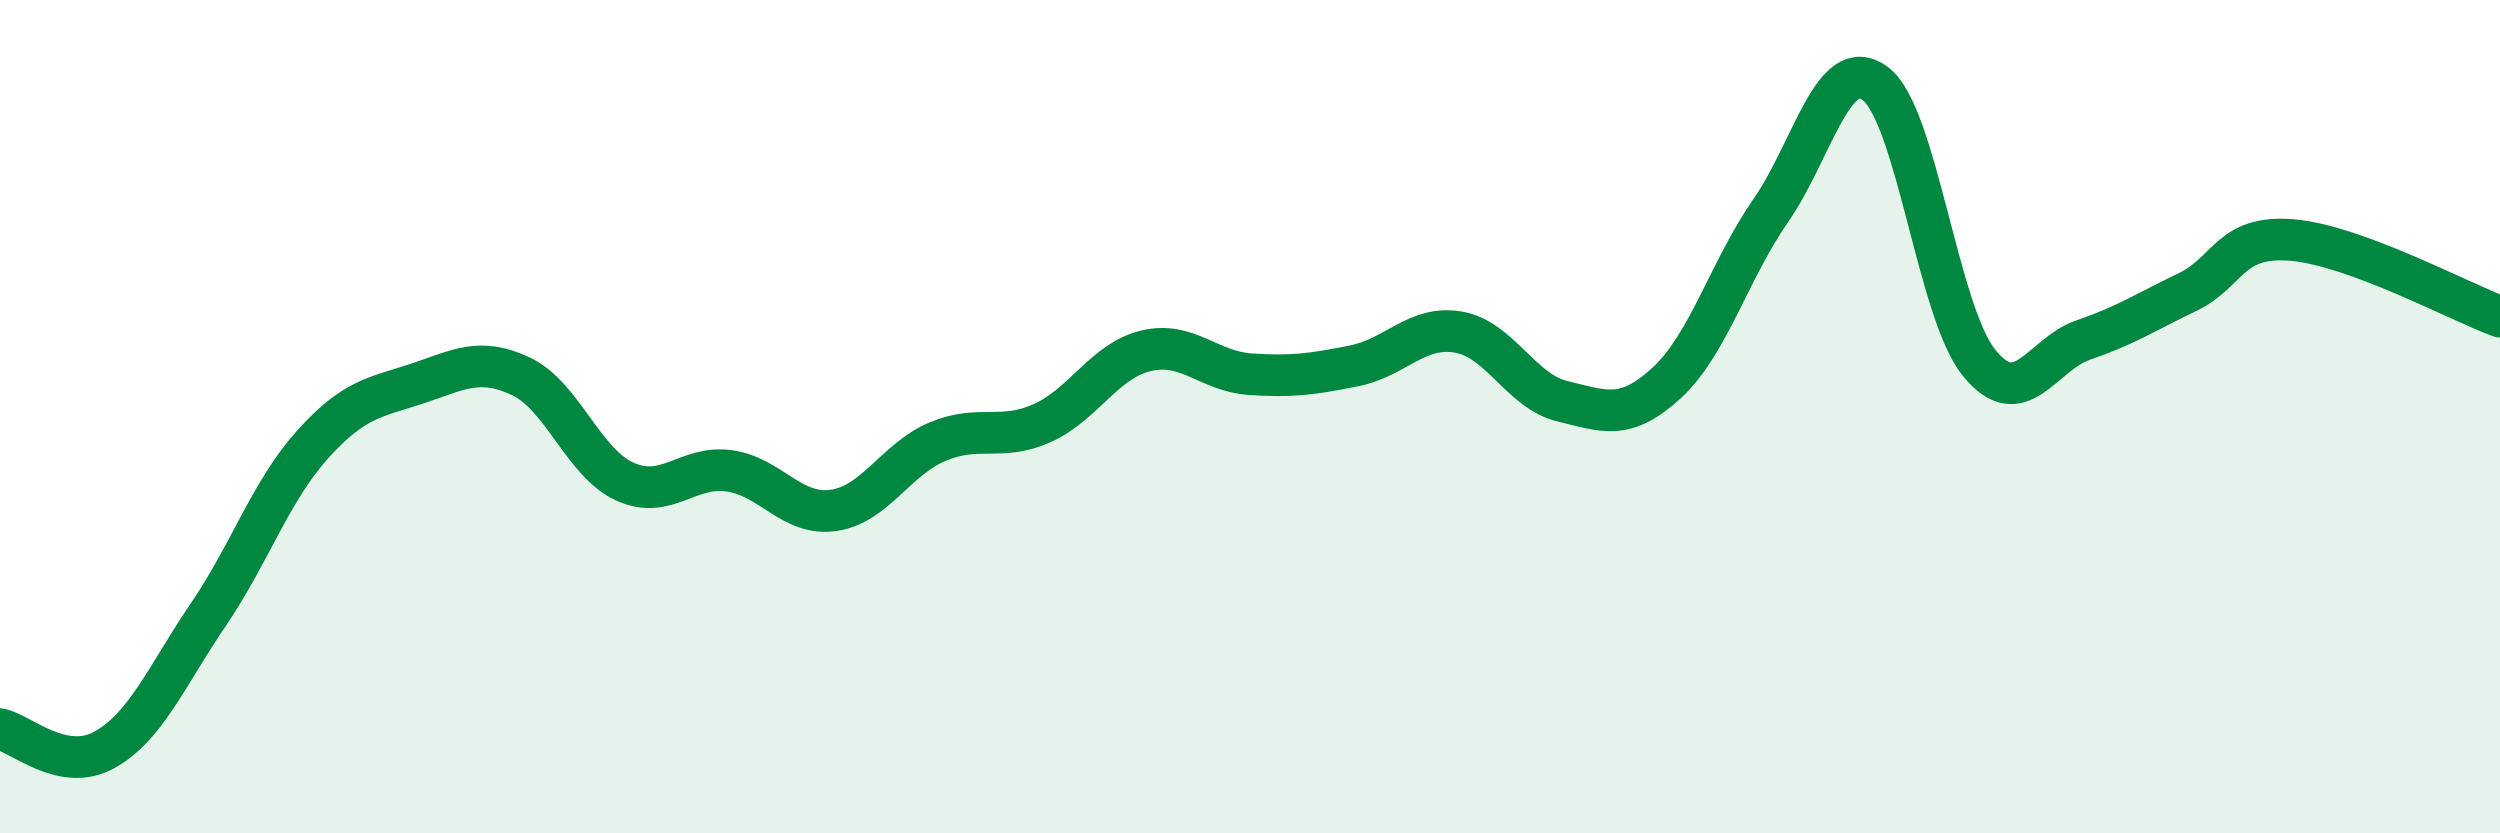 
    <svg width="60" height="20" viewBox="0 0 60 20" xmlns="http://www.w3.org/2000/svg">
      <path
        d="M 0,17.5 C 0.5,17.6 1.5,18.55 2.5,18 C 3.5,17.45 4,16.22 5,14.75 C 6,13.28 6.5,11.78 7.5,10.67 C 8.5,9.56 9,9.54 10,9.21 C 11,8.88 11.5,8.56 12.5,9.03 C 13.5,9.5 14,11.11 15,11.56 C 16,12.01 16.5,11.16 17.5,11.3 C 18.5,11.44 19,12.39 20,12.25 C 21,12.11 21.5,11.02 22.5,10.6 C 23.5,10.18 24,10.6 25,10.16 C 26,9.72 26.5,8.66 27.5,8.42 C 28.5,8.18 29,8.91 30,8.98 C 31,9.05 31.5,8.98 32.5,8.78 C 33.5,8.58 34,7.8 35,7.97 C 36,8.14 36.5,9.39 37.5,9.63 C 38.5,9.87 39,10.11 40,9.19 C 41,8.27 41.5,6.49 42.5,5.05 C 43.5,3.61 44,1.27 45,2 C 46,2.73 46.5,7.48 47.5,8.71 C 48.5,9.94 49,8.5 50,8.16 C 51,7.82 51.5,7.49 52.5,7.01 C 53.5,6.53 53.5,5.64 55,5.76 C 56.5,5.88 59,7.23 60,7.6L60 20L0 20Z"
        fill="#008740"
        opacity="0.1"
        stroke-linecap="round"
        stroke-linejoin="round"
      />
      <path
        d="M 0,17.5 C 0.5,17.6 1.5,18.55 2.5,18 C 3.5,17.45 4,16.22 5,14.75 C 6,13.28 6.5,11.78 7.5,10.67 C 8.5,9.56 9,9.54 10,9.21 C 11,8.88 11.5,8.56 12.5,9.03 C 13.5,9.5 14,11.11 15,11.56 C 16,12.01 16.5,11.16 17.5,11.3 C 18.5,11.44 19,12.39 20,12.25 C 21,12.11 21.5,11.02 22.5,10.6 C 23.5,10.18 24,10.6 25,10.16 C 26,9.72 26.5,8.66 27.5,8.42 C 28.5,8.18 29,8.91 30,8.98 C 31,9.05 31.5,8.98 32.5,8.78 C 33.5,8.58 34,7.8 35,7.97 C 36,8.14 36.5,9.39 37.5,9.63 C 38.5,9.87 39,10.11 40,9.19 C 41,8.27 41.5,6.49 42.5,5.05 C 43.5,3.61 44,1.27 45,2 C 46,2.73 46.5,7.48 47.5,8.71 C 48.5,9.94 49,8.5 50,8.16 C 51,7.82 51.5,7.49 52.5,7.01 C 53.5,6.53 53.5,5.64 55,5.76 C 56.5,5.88 59,7.23 60,7.6"
        stroke="#008740"
        stroke-width="1"
        fill="none"
        stroke-linecap="round"
        stroke-linejoin="round"
      />
    </svg>
  